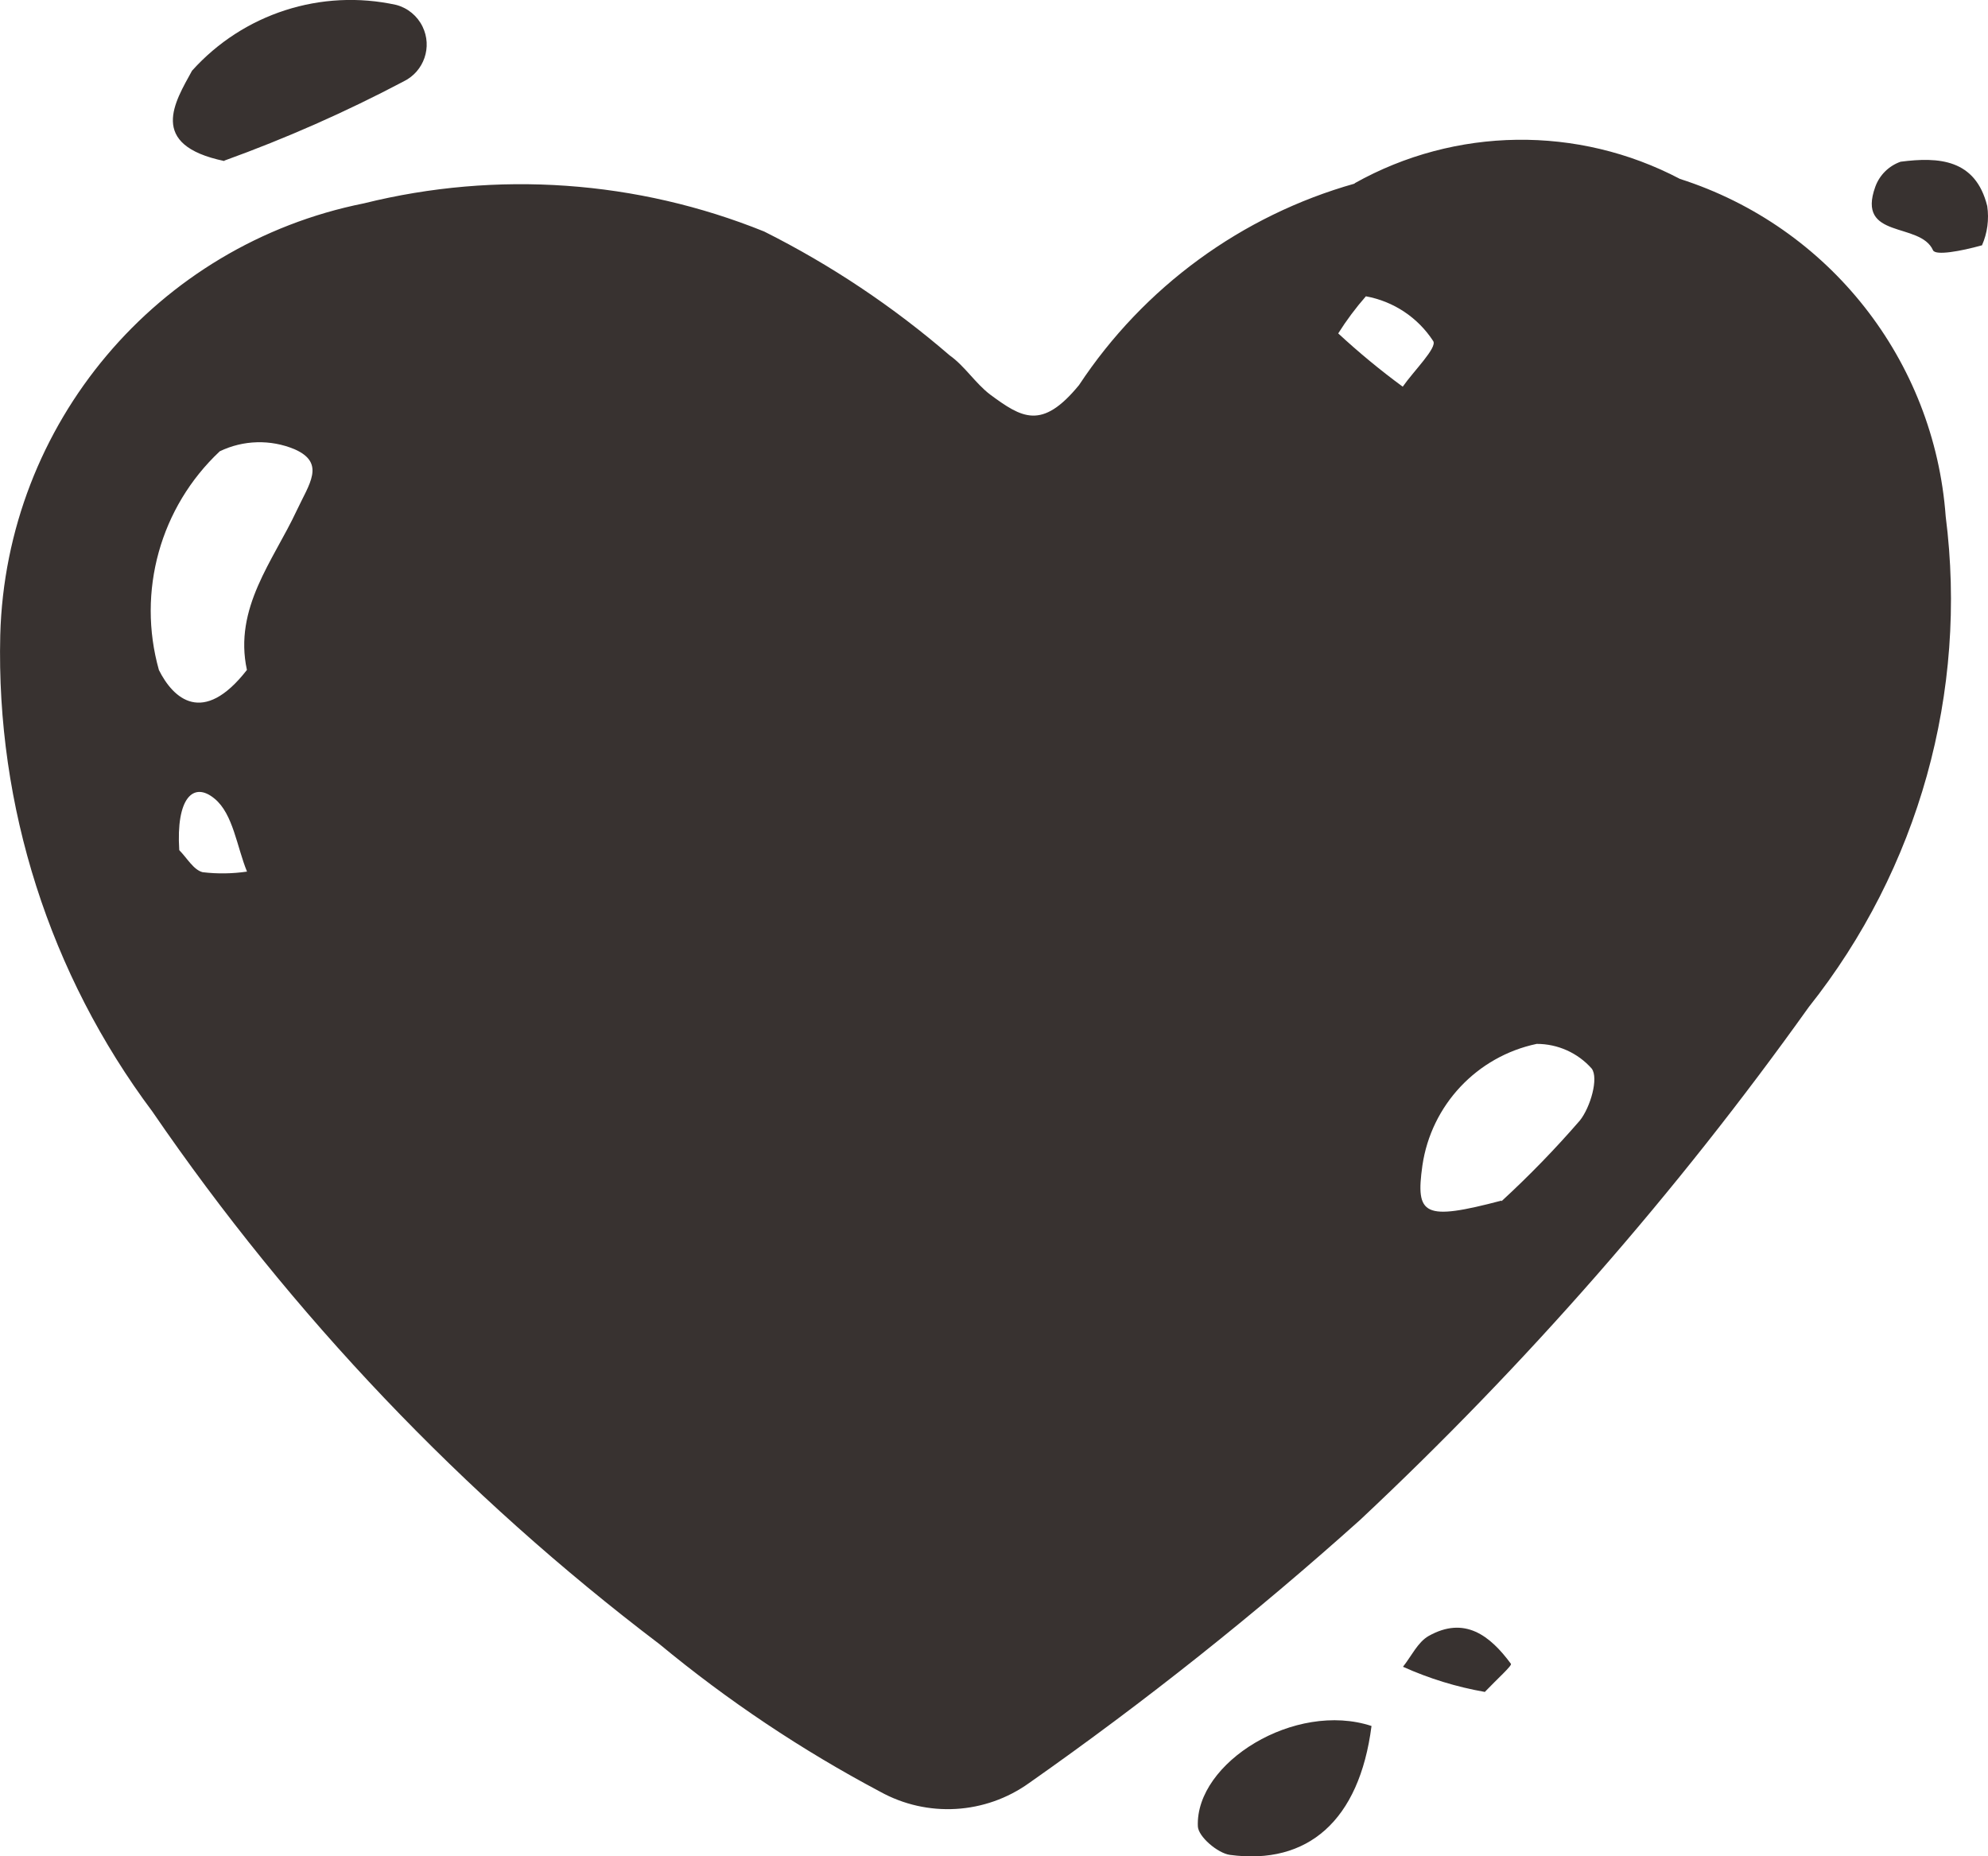 <?xml version="1.0" encoding="UTF-8"?>
<svg id="Layer_1" data-name="Layer 1" xmlns="http://www.w3.org/2000/svg" viewBox="0 0 233.56 218.09">
  <defs>
    <style>
      .cls-1 {
        fill: #383230;
      }
    </style>
  </defs>
  <g id="noun-heart-4052712">
    <path id="Path_154" data-name="Path 154" class="cls-1" d="m159.15,21.53c11.83-6.63,26.22-6.82,38.22-.51,17.53,5.61,29.88,21.3,31.22,39.65,2.63,20.6-3.17,41.39-16.09,57.65-15.53,21.77-33.19,41.95-52.7,60.24-12.33,11.06-25.31,21.38-38.87,30.9-5.16,3.71-11.99,4.11-17.54,1.03-9.2-4.88-17.88-10.68-25.9-17.32-23.09-17.52-43.21-38.66-59.59-62.58C5.84,114.47-.46,94.75.03,74.61.7,49.81,18.43,28.76,42.76,23.89c15.63-3.88,32.09-2.72,47.02,3.31,7.84,3.93,15.15,8.82,21.79,14.55,1.78,1.26,3,3.26,4.75,4.6,3.71,2.73,6.07,4.24,10.45-1.11,7.61-11.52,19.1-19.92,32.38-23.67M29.01,78.71c-1.58-7.29,3.11-12.86,5.84-18.71,1.46-3.13,3.45-5.59-.24-7.22-2.83-1.18-6.03-1.09-8.79.24-6.99,6.56-9.75,16.47-7.15,25.7,1.68,3.36,5.18,6.6,10.33,0m147.4,62.41c3.25-2.99,6.33-6.16,9.22-9.5,1.23-1.55,2.22-4.97,1.38-6.09-1.64-1.85-3.99-2.9-6.46-2.9-7.03,1.48-12.39,7.19-13.43,14.29-.82,5.85.15,6.53,9.3,4.12m-15.93-106.25c-1.2,1.37-2.29,2.83-3.26,4.37,2.41,2.23,4.94,4.32,7.58,6.26,1.28-1.84,4.08-4.59,3.58-5.36-1.8-2.77-4.66-4.67-7.91-5.26M21.05,99.87c.91.91,1.69,2.34,2.76,2.6,1.73.21,3.48.18,5.21-.07-1.2-2.93-1.63-6.77-3.8-8.56-2.51-2.1-4.55-.06-4.16,6.03Zm5.31-81c7.23-2.61,14.27-5.72,21.07-9.31,2.39-1.17,3.38-4.05,2.21-6.44-.61-1.25-1.73-2.18-3.08-2.54-8.81-1.94-17.98,1.02-24,7.73-1.97,3.61-5.29,8.72,3.8,10.61v-.06Zm134.78,183.91c-8.98-2.96-20.72,4.29-20.41,11.79.05,1.21,2.33,3.15,3.76,3.35,9.13,1.23,15.21-4,16.64-15.13ZM232.85,28.83c.64-1.45.85-3.05.62-4.62-1.37-5.53-5.71-5.79-10.18-5.21-1.38.49-2.47,1.56-2.97,2.94-2.25,6.23,5.27,4.08,6.78,7.46.29.66,3.31.1,5.71-.57h.03Zm-58.43,169.97c1.51-1.58,3.26-3.13,3.09-3.33-2.45-3.32-5.44-5.65-9.68-3.26-1.27.73-2.02,2.38-3,3.61,3.06,1.38,6.28,2.37,9.59,2.95v.03Z"/>
  </g>
</svg>